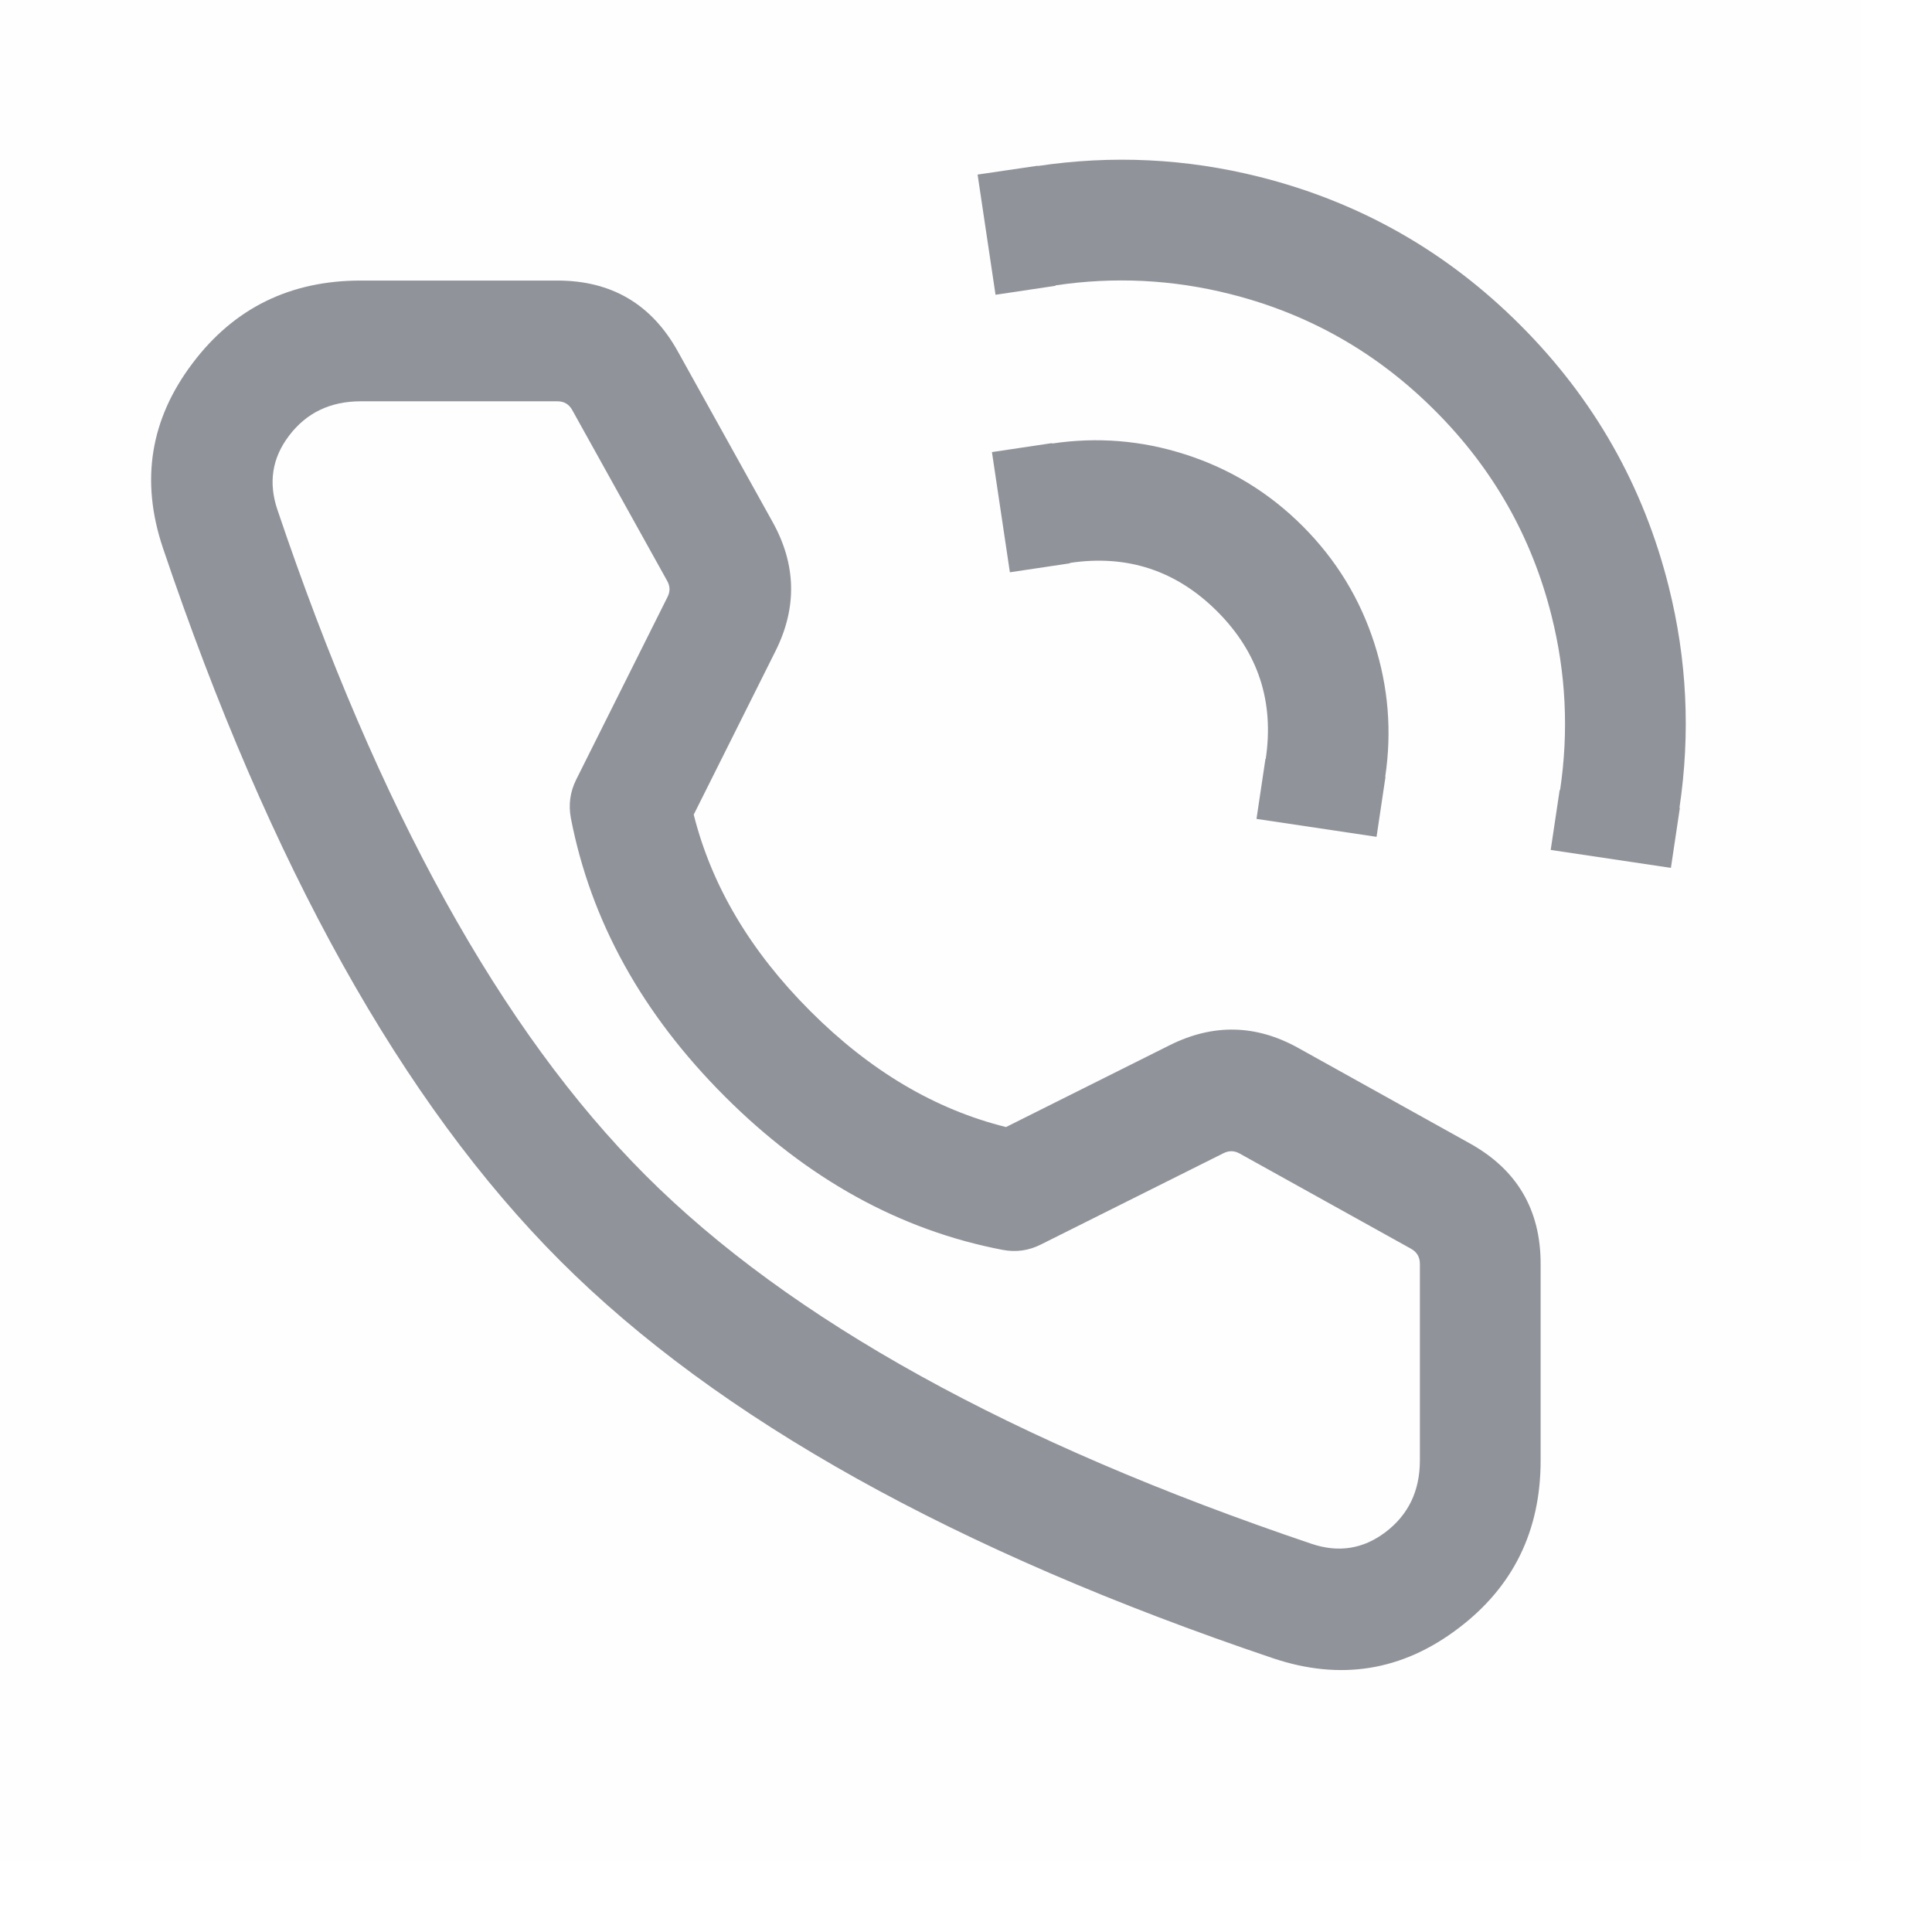 <svg xmlns="http://www.w3.org/2000/svg" fill="none" viewBox="0 0 14 14" class="design-iconfont">
  <rect width="13.485" height="13.485" rx="0" fill="#909399" fill-opacity=".01"/>
  <path d="M9.124,1.281Q8.33,1.082,7.519,1.203L7.519,1.201L7.084,1.265L7.214,2.136L7.649,2.071L7.648,2.068Q8.286,1.973,8.911,2.13Q9.769,2.345,10.398,2.975Q11.028,3.604,11.243,4.462Q11.4,5.087,11.305,5.725L11.302,5.724L11.237,6.159L12.108,6.289L12.173,5.854L12.17,5.854Q12.291,5.043,12.092,4.25Q11.818,3.157,11.017,2.356Q10.217,1.555,9.124,1.281Z" fill-rule="evenodd" fill="#909399"/>
  <path d="M8.586,3.292Q8.115,3.141,7.624,3.214L7.623,3.211L7.188,3.276L7.318,4.147L7.753,4.082L7.753,4.079Q8.376,3.986,8.821,4.431Q9.265,4.876,9.172,5.499L9.17,5.499L9.105,5.934L9.975,6.064L10.04,5.628L10.038,5.628Q10.111,5.137,9.96,4.665Q9.804,4.177,9.439,3.812Q9.075,3.448,8.586,3.292Z" fill-rule="evenodd" fill="#909399"/>
  <path d="M4.039,2.033L2.614,2.033Q1.848,2.033,1.397,2.63Q0.934,3.24,1.181,3.972Q2.345,7.422,4.06,9.137Q5.775,10.852,9.224,12.016Q9.957,12.263,10.567,11.8Q11.164,11.349,11.164,10.583L11.164,9.158Q11.164,8.57,10.65,8.285L9.408,7.594Q8.948,7.338,8.476,7.574L7.29,8.167Q6.52,7.976,5.871,7.326Q5.221,6.676,5.027,5.903L5.62,4.717Q5.855,4.246,5.6,3.785L4.912,2.547Q4.627,2.033,4.039,2.033ZM2.094,3.158Q2.283,2.908,2.614,2.908L4.039,2.908Q4.112,2.908,4.147,2.972L4.835,4.21Q4.867,4.267,4.837,4.326L4.175,5.65Q4.109,5.783,4.137,5.93Q4.354,7.047,5.252,7.945Q6.15,8.843,7.265,9.057Q7.411,9.085,7.543,9.018L8.867,8.356Q8.926,8.327,8.983,8.359L10.225,9.049Q10.289,9.085,10.289,9.158L10.289,10.583Q10.289,10.914,10.039,11.103Q9.797,11.286,9.504,11.187Q6.249,10.088,4.679,8.518Q3.108,6.948,2.01,3.693Q1.911,3.399,2.094,3.158Z" fill-rule="evenodd" fill="#909399"/>
</svg>
